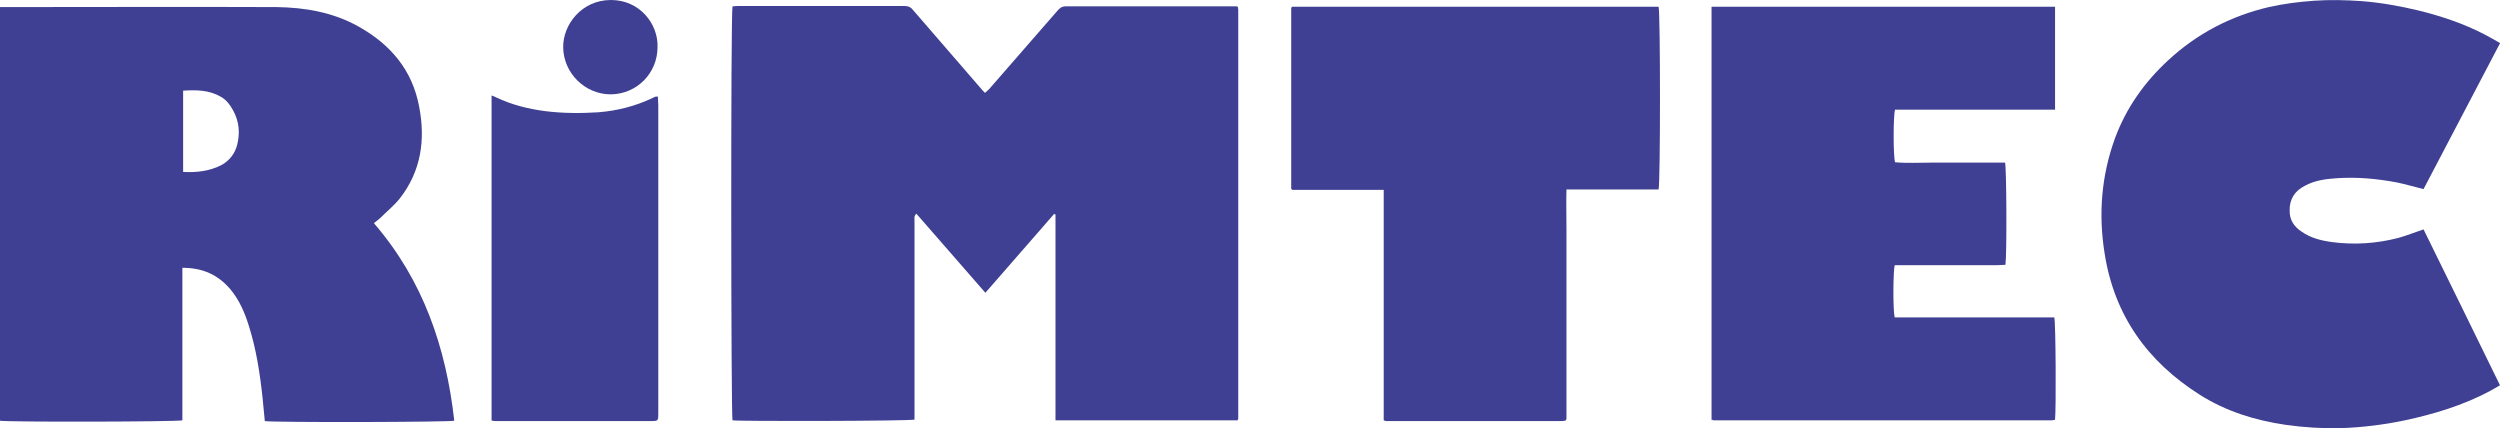 <?xml version="1.0" encoding="UTF-8"?>
<svg id="Ebene_1" data-name="Ebene 1" xmlns="http://www.w3.org/2000/svg" version="1.1" viewBox="0 0 670.3 114.8">
  <defs>
    <style>
      .cls-1 {
        fill: #3f4093;
        stroke-width: 0px;
      }
    </style>
  </defs>
  <path class="cls-1" d="M282.6,57.4c-6.1,7-12.1,13.9-18.4,21.1-6.3-7.2-12.4-14.2-18.5-21.2-.7.6-.5,1.3-.5,1.9,0,8.9,0,17.7,0,26.6,0,8.3,0,16.5,0,24.8,0,.7,0,1.3,0,1.9-1.4.4-46.6.5-48.8.2-.4-1.3-.5-108.5,0-111,.5,0,1-.1,1.5-.1,14.9,0,29.8,0,44.6,0,1.1,0,1.8.4,2.4,1.2,6,6.9,12,13.9,18,20.8.3.4.7.8,1.2,1.3.4-.4.8-.7,1.1-1,6.1-7,12.2-14,18.3-21,.6-.7,1.2-1.2,2.2-1.2,15.2,0,30.4,0,45.5,0,.2,0,.4,0,.5,0,0,0,0,0,.1.1,0,0,0,0,.1.1,0,.2.1.5.1.7,0,36.5,0,73,0,109.5,0,.2,0,.3-.2.6h-48.8v-55.2c-.2,0-.4-.2-.5-.2Z"/>
  <path class="cls-1" d="M670.3,11.6c-6.9,13.2-13.7,26.1-20.5,39.1-2.5-.6-4.8-1.3-7.2-1.8-5.4-1-10.8-1.5-16.3-1.1-2.9.2-5.7.6-8.3,2-2.8,1.4-4.2,3.7-4.1,6.8,0,2.4,1.2,4.2,3.2,5.5,2.4,1.7,5.2,2.4,8.1,2.8,6,.8,12,.4,17.8-1.1,2.2-.6,4.4-1.5,6.8-2.3,6.8,13.8,13.6,27.7,20.5,41.8-1.1.6-1.9,1.1-2.8,1.6-7.2,3.8-14.8,6.1-22.7,7.8-5.7,1.2-11.5,1.9-17.3,2.1-4.9.1-9.8-.2-14.7-.9-8.2-1.2-15.9-3.6-22.9-8-14.1-8.9-23-21.3-25.6-37.9-1.7-10.5-.9-20.9,2.8-31,3-8.1,7.9-15,14.3-20.9,7.7-7.1,16.7-11.8,26.9-14.2,4-.9,8-1.4,12.1-1.7,4.3-.3,8.5-.2,12.8.1,5.1.4,10.2,1.3,15.2,2.5,6.1,1.5,12.1,3.5,17.7,6.4,1.4.7,2.7,1.5,4.3,2.4Z"/>
  <path class="cls-1" d="M458.9,112.7V1.8h92.1v27.6h-42.9c-.5,1.7-.5,12.3,0,14.1,3.2.3,6.5.1,9.8.1,3.3,0,6.6,0,9.9,0s6.6,0,9.8,0c.4,1.4.5,24.6.1,27.4-.7,0-1.5.1-2.2.1-8.5,0-16.9,0-25.4,0-.7,0-1.4,0-2.1,0-.4,1.6-.5,11.9,0,14,4.7,0,9.5,0,14.3,0,4.7,0,9.5,0,14.2,0h14.3c.4,1.5.5,24.9.2,27.4,0,0,0,0-.1.1,0,0,0,0-.1,0-.2,0-.5.1-.7.1-30,0-60,0-90,0-.2,0-.5,0-.7,0-.1,0-.2-.1-.4-.2Z"/>
  <path class="cls-1" d="M444.5,50.8h-24.5c-.1,3.6,0,7,0,10.4,0,3.4,0,6.8,0,10.2v41c-.2.2-.2.2-.2.3,0,0,0,0-.1.1-.3,0-.6.1-.9.1-15.7,0-31.3,0-47,0-.2,0-.3,0-.8-.2v-61.8h-24.5c-.2-.2-.2-.2-.3-.3,0,0,0,0,0-.1,0-15.6,0-31.3,0-46.9,0-.5,0-1,0-1.4,0-.1.1-.2.2-.4h98.3c.5,1.6.5,47.2,0,49Z"/>
  <path class="cls-1" d="M131.8,112.8V25.6c.5.2.9.3,1.2.5,4.2,2,8.6,3.1,13.2,3.7,4.8.6,9.6.6,14.3.3,4.9-.4,9.7-1.6,14.2-3.7.4-.2.8-.4,1.1-.5,0,0,.2,0,.6,0,0,.8.1,1.6.1,2.4,0,24.5,0,49,0,73.5,0,3.1,0,6.2,0,9.3,0,1.7-.1,1.8-1.9,1.8-13.8,0-27.6,0-41.4,0-.5,0-.9,0-1.5-.2Z"/>
  <path class="cls-1" d="M176.3,12.6c0,7-5.5,12.6-12.5,12.7-7,0-12.7-5.7-12.8-12.6C150.9,6.7,155.9,0,163.8,0c7.8,0,12.7,6.5,12.5,12.6Z"/>
  <path class="cls-1" d="M100.4,59.7c.6-.5,1.1-.8,1.5-1.2,1.8-1.8,3.8-3.4,5.3-5.3,5.7-7.3,6.9-15.7,5.2-24.5-1.8-9.9-7.7-16.8-16.3-21.6-6.8-3.8-14.3-5.1-22-5.2-24.1-.1-48.2,0-72.4,0-.6,0-1.2,0-1.8,0v110.9c2,.4,47.5.3,49-.1v-40.9c5.5,0,9.6,1.9,12.9,5.8,2.4,2.9,3.8,6.2,4.9,9.7,2,6.3,3,12.8,3.7,19.4.2,2.1.4,4.1.6,6.2,2.2.4,49.4.3,50.8-.1-2.2-19.6-8.3-37.6-21.5-52.9ZM63.6,38.8c-.6,2.4-2.1,4.3-4.3,5.5-3.2,1.6-6.6,2-10.2,1.8v-21.8c3.6-.2,7-.2,10.2,1.7,1.4.8,2.4,2.1,3.2,3.6,1.6,2.9,1.9,6,1.1,9.2Z"/>
</svg>